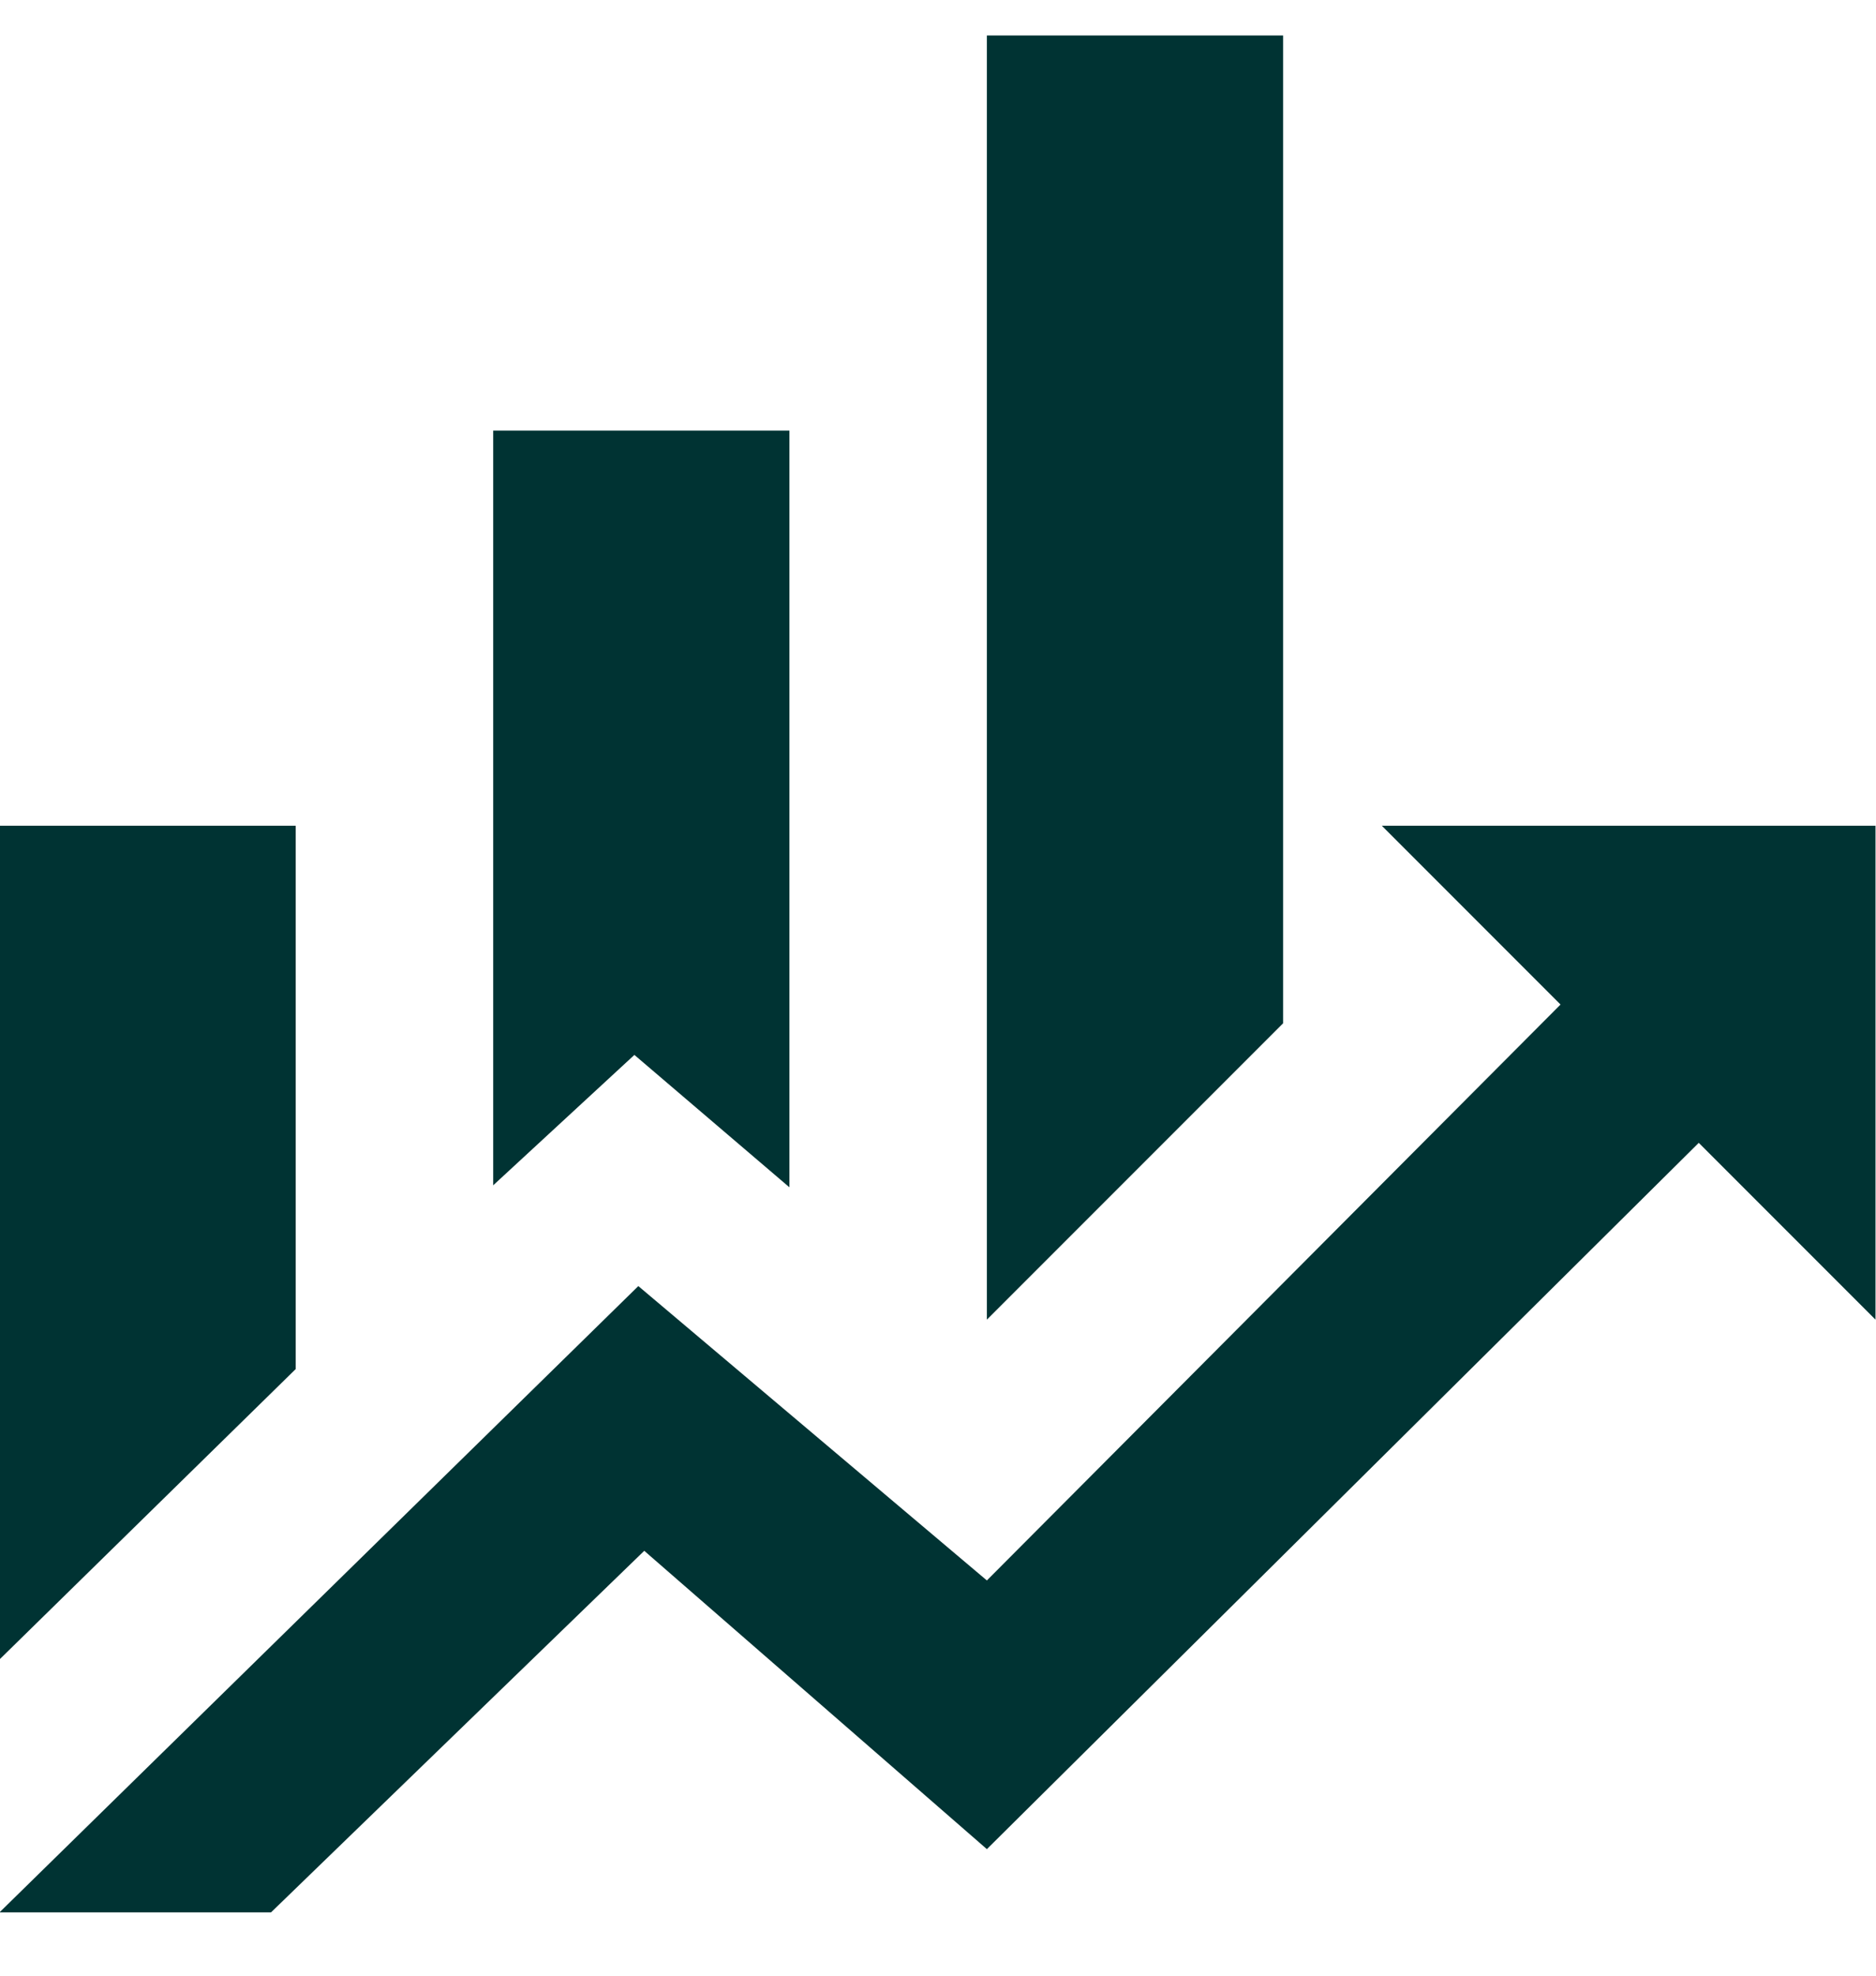 <svg width="19" height="20" viewBox="0 0 19 20" fill="none" xmlns="http://www.w3.org/2000/svg">
<path d="M2.995 13.859L-0.005 16.799V8.359H2.995M7.995 12.019L6.425 10.679L4.995 11.999V4.359H7.995M12.995 10.359L9.995 13.359V0.359H12.995M15.805 10.169L13.995 8.359H18.995V13.359L17.205 11.569L9.995 18.719L6.525 15.699L2.745 19.359H-0.005L6.465 13.019L9.995 15.999" fill="#003333"/>
</svg>
